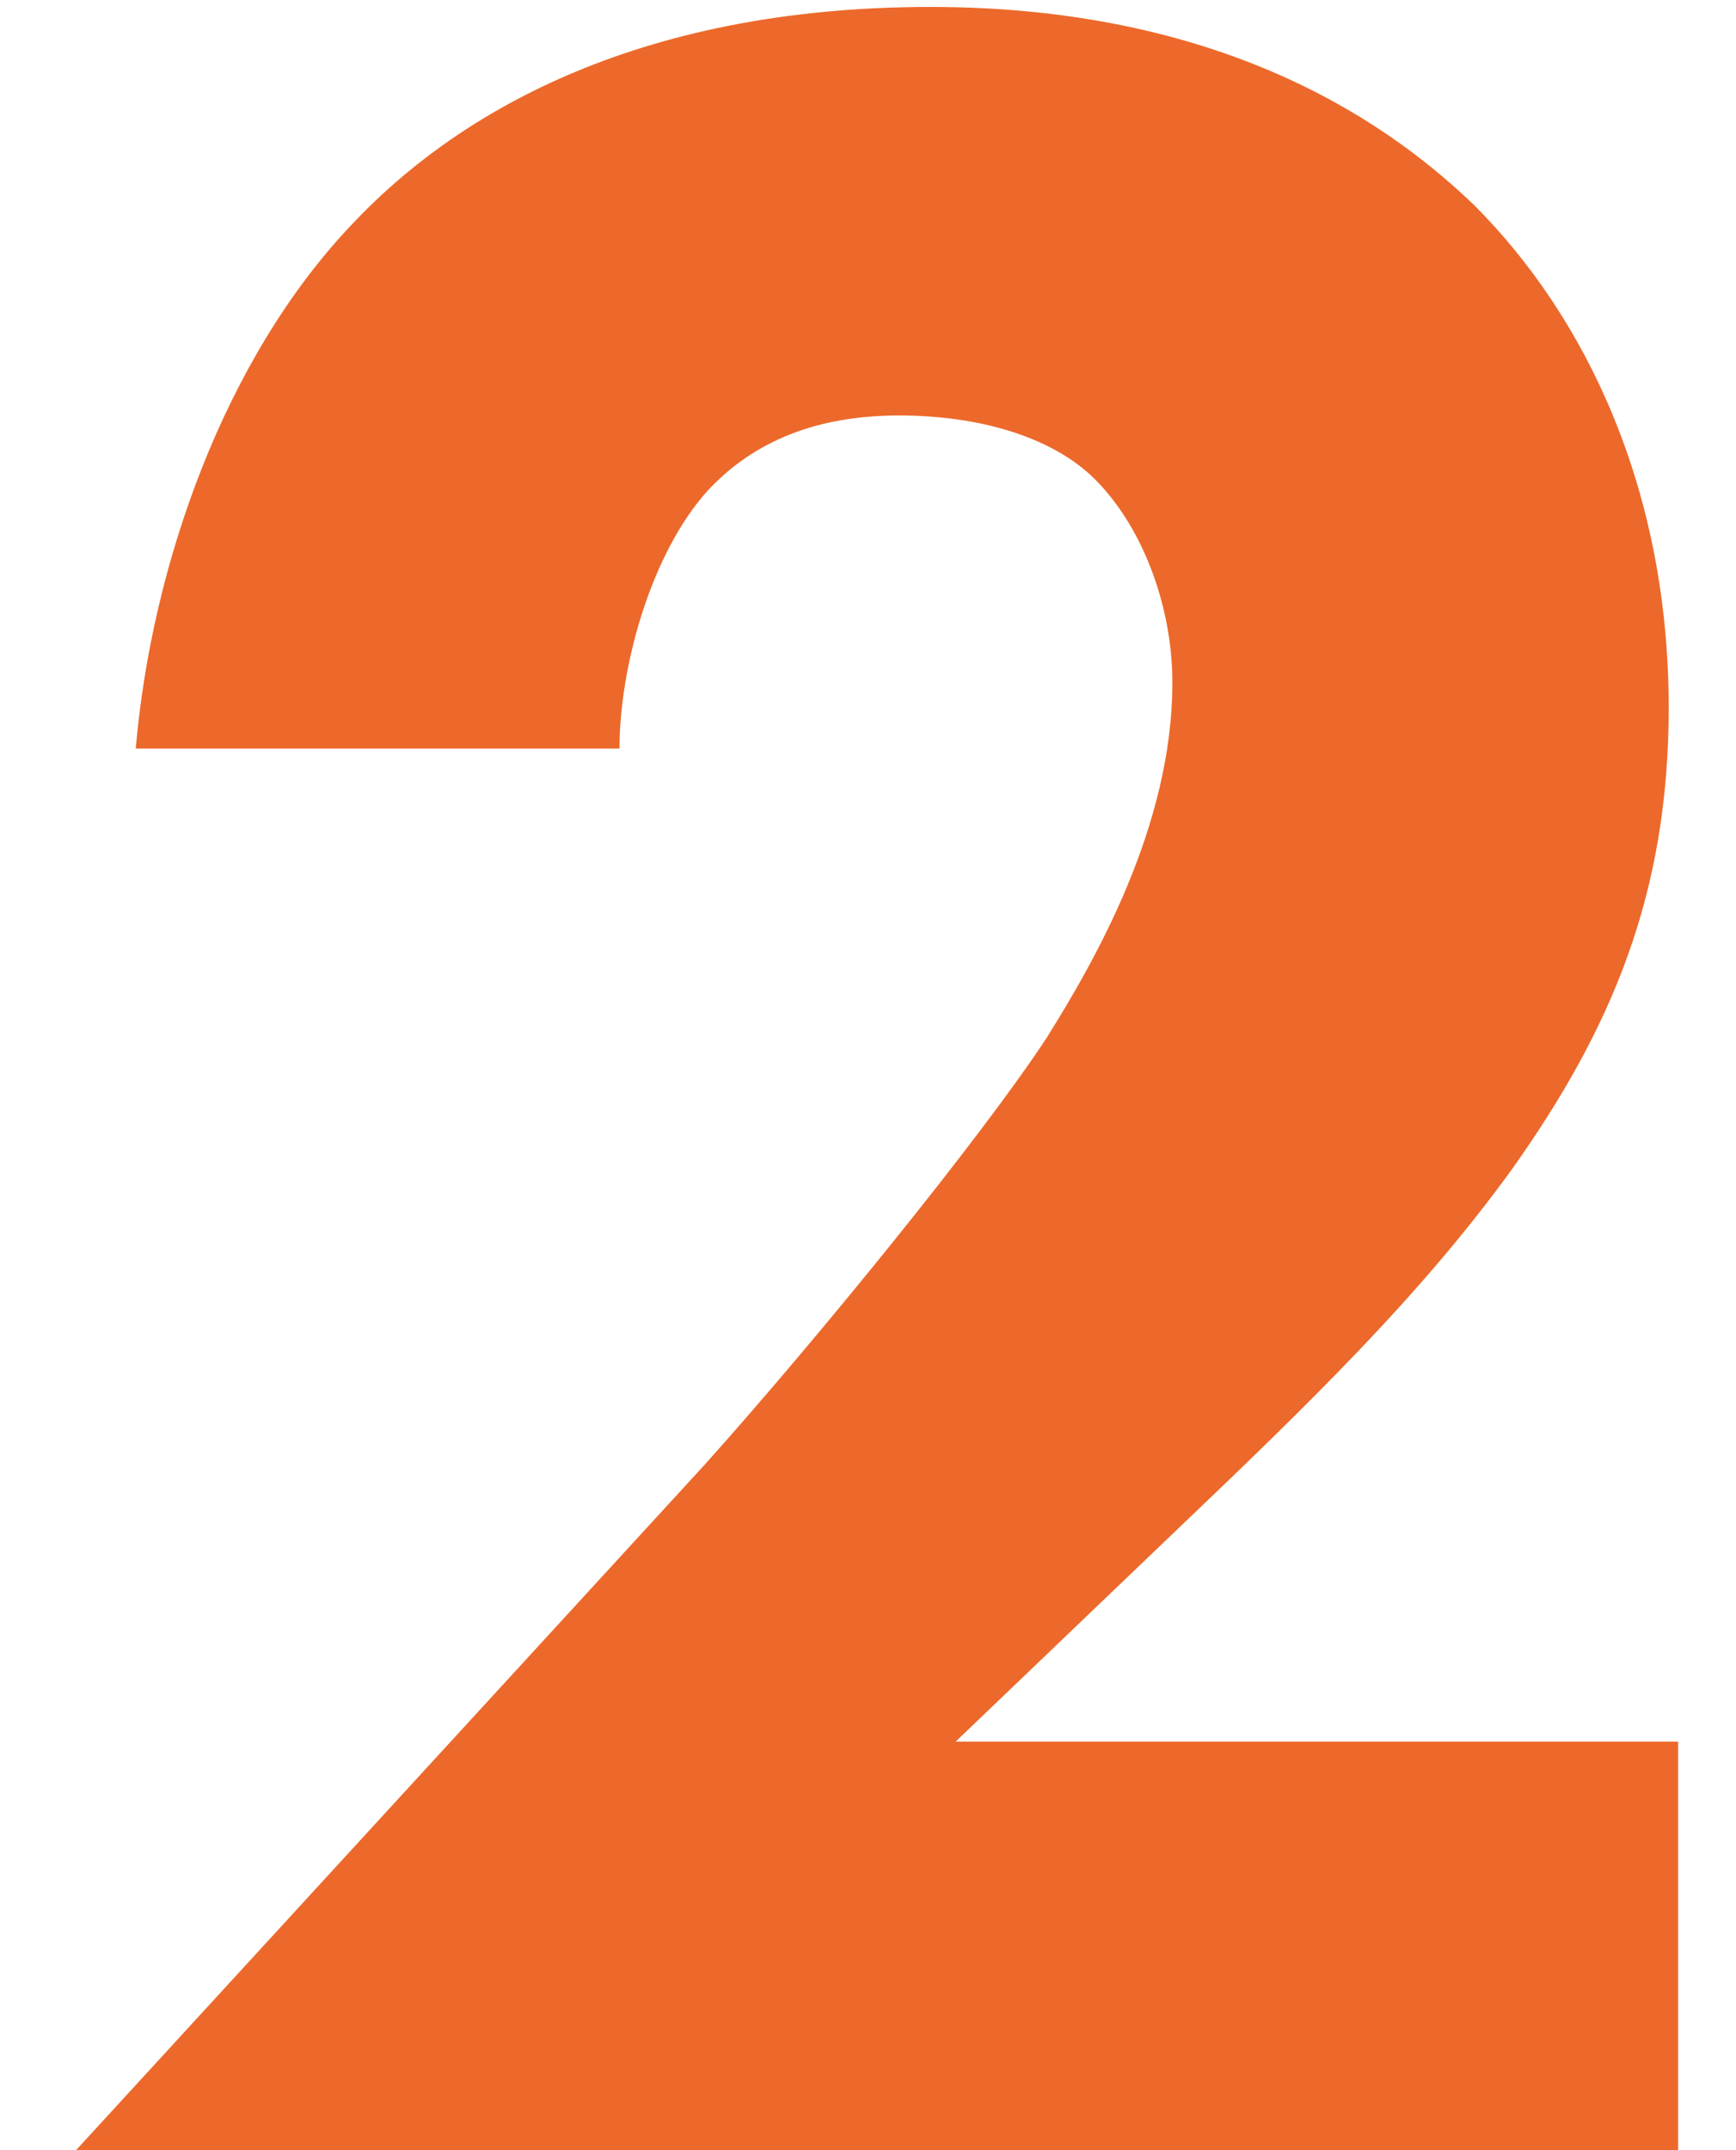 <?xml version="1.0" encoding="UTF-8"?> <svg xmlns="http://www.w3.org/2000/svg" width="21" height="26" viewBox="0 0 21 26" fill="none"><path d="M20.3 21.06V26H0.92L8.52 17.716C9.85 16.234 11.864 13.764 12.662 12.548C13.232 11.636 14.182 10.002 14.182 8.254C14.182 7.304 13.802 6.316 13.194 5.746C12.7 5.29 11.864 5.024 10.876 5.024C9.774 5.024 9.052 5.404 8.558 5.936C7.874 6.696 7.494 8.064 7.494 9.052H1.642C1.832 6.848 2.706 4.34 4.264 2.706C5.48 1.414 7.646 0.084 11.256 0.084C14.942 0.084 16.918 1.604 17.83 2.478C19.198 3.846 20.186 5.936 20.186 8.558C20.186 10.8 19.502 12.434 18.286 14.144C17.184 15.664 15.854 16.956 14.22 18.514L11.56 21.06H20.3Z" fill="#EC692B"></path></svg> 